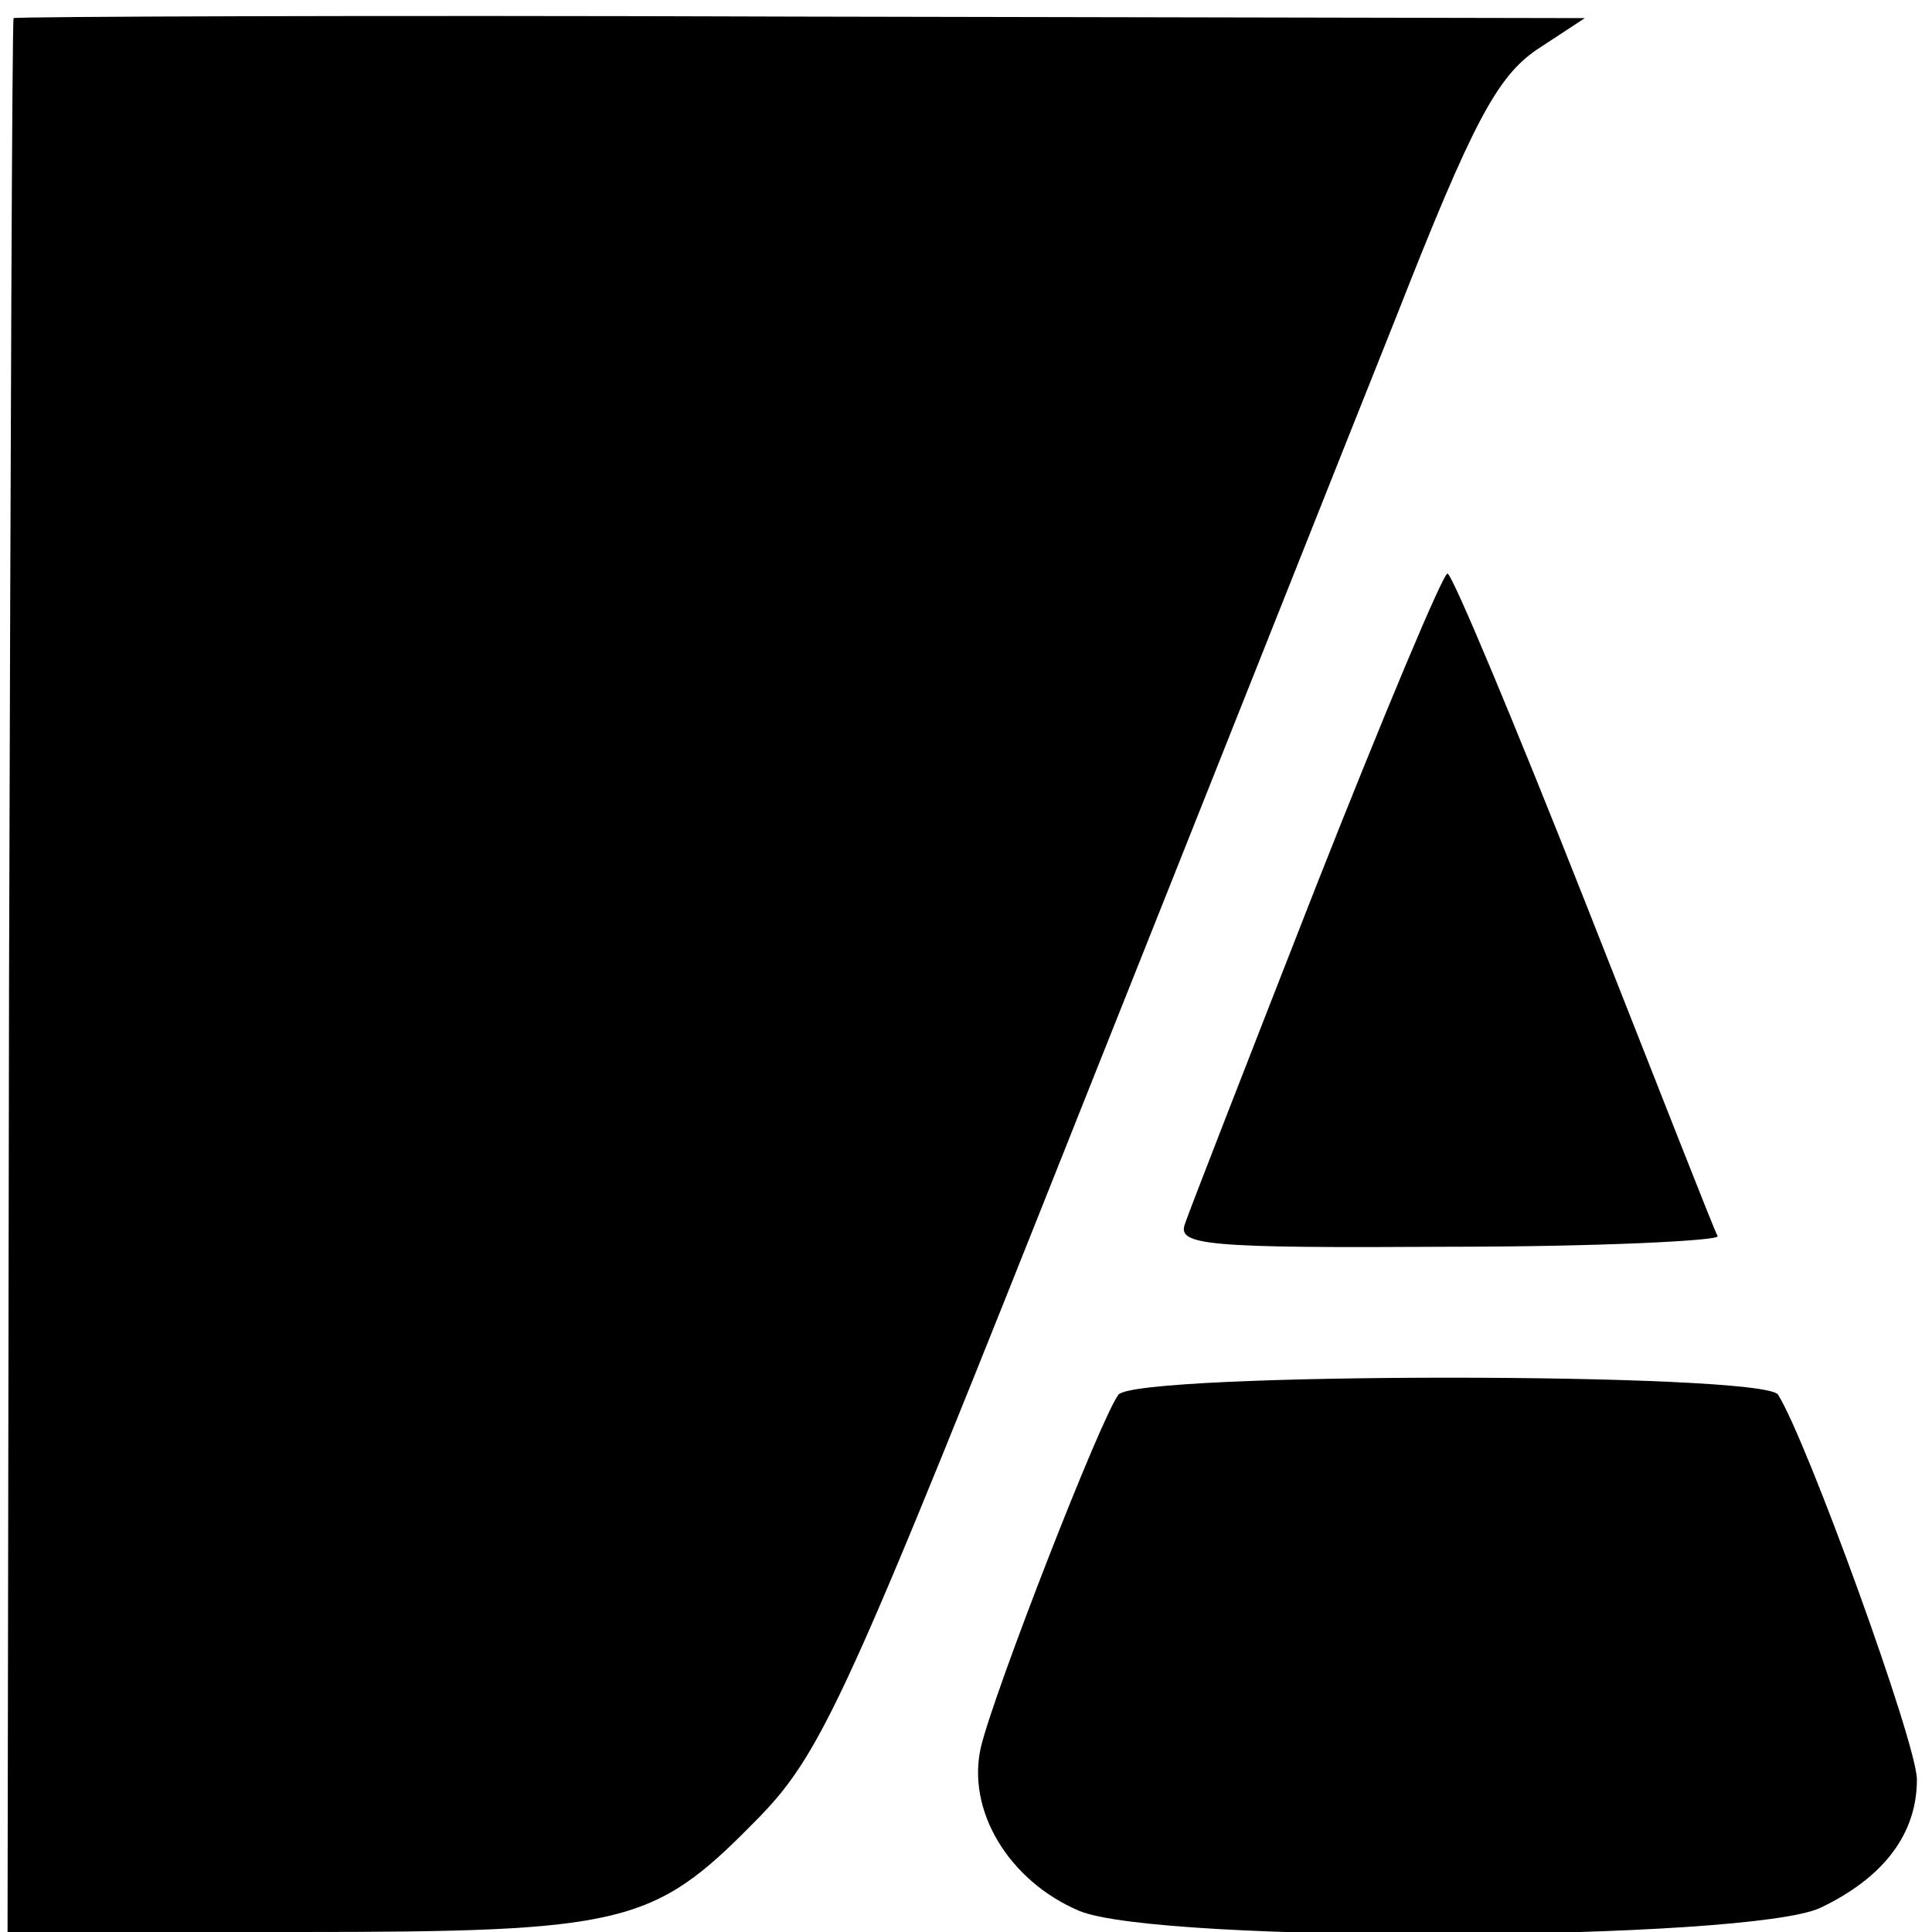 <?xml version="1.0" standalone="no"?>
<!DOCTYPE svg PUBLIC "-//W3C//DTD SVG 20010904//EN"
 "http://www.w3.org/TR/2001/REC-SVG-20010904/DTD/svg10.dtd">
<svg version="1.0" xmlns="http://www.w3.org/2000/svg"
 width="128pt" height="128pt" viewBox="0 0 128 128"
 preserveAspectRatio="xMidYMid meet">
<g transform="translate(0,128) scale(0.1,-0.1)"
fill="#000000" stroke="none">
<path d="M9 1268 c-1 -2 -2 -288 -3 -636 l-1 -632 193 0 c215 0 235 5 301 72
46 46 60 78 221 483 79 198 171 430 205 515 51 130 67 159 93 177 l32 21 -520
1 c-286 1 -521 0 -521 -1z"/>
<path d="M872 693 c-45 -115 -84 -215 -87 -224 -5 -14 14 -16 175 -15 99 0
179 4 178 7 -2 3 -41 103 -88 222 -47 119 -88 217 -91 217 -3 0 -42 -93 -87
-207z"/>
<path d="M741 356 c-12 -16 -82 -196 -91 -233 -10 -42 18 -89 65 -109 53 -22
444 -20 491 2 42 20 64 49 64 85 0 24 -73 225 -92 255 -10 15 -425 15 -437 0z"/>
</g>
</svg>
